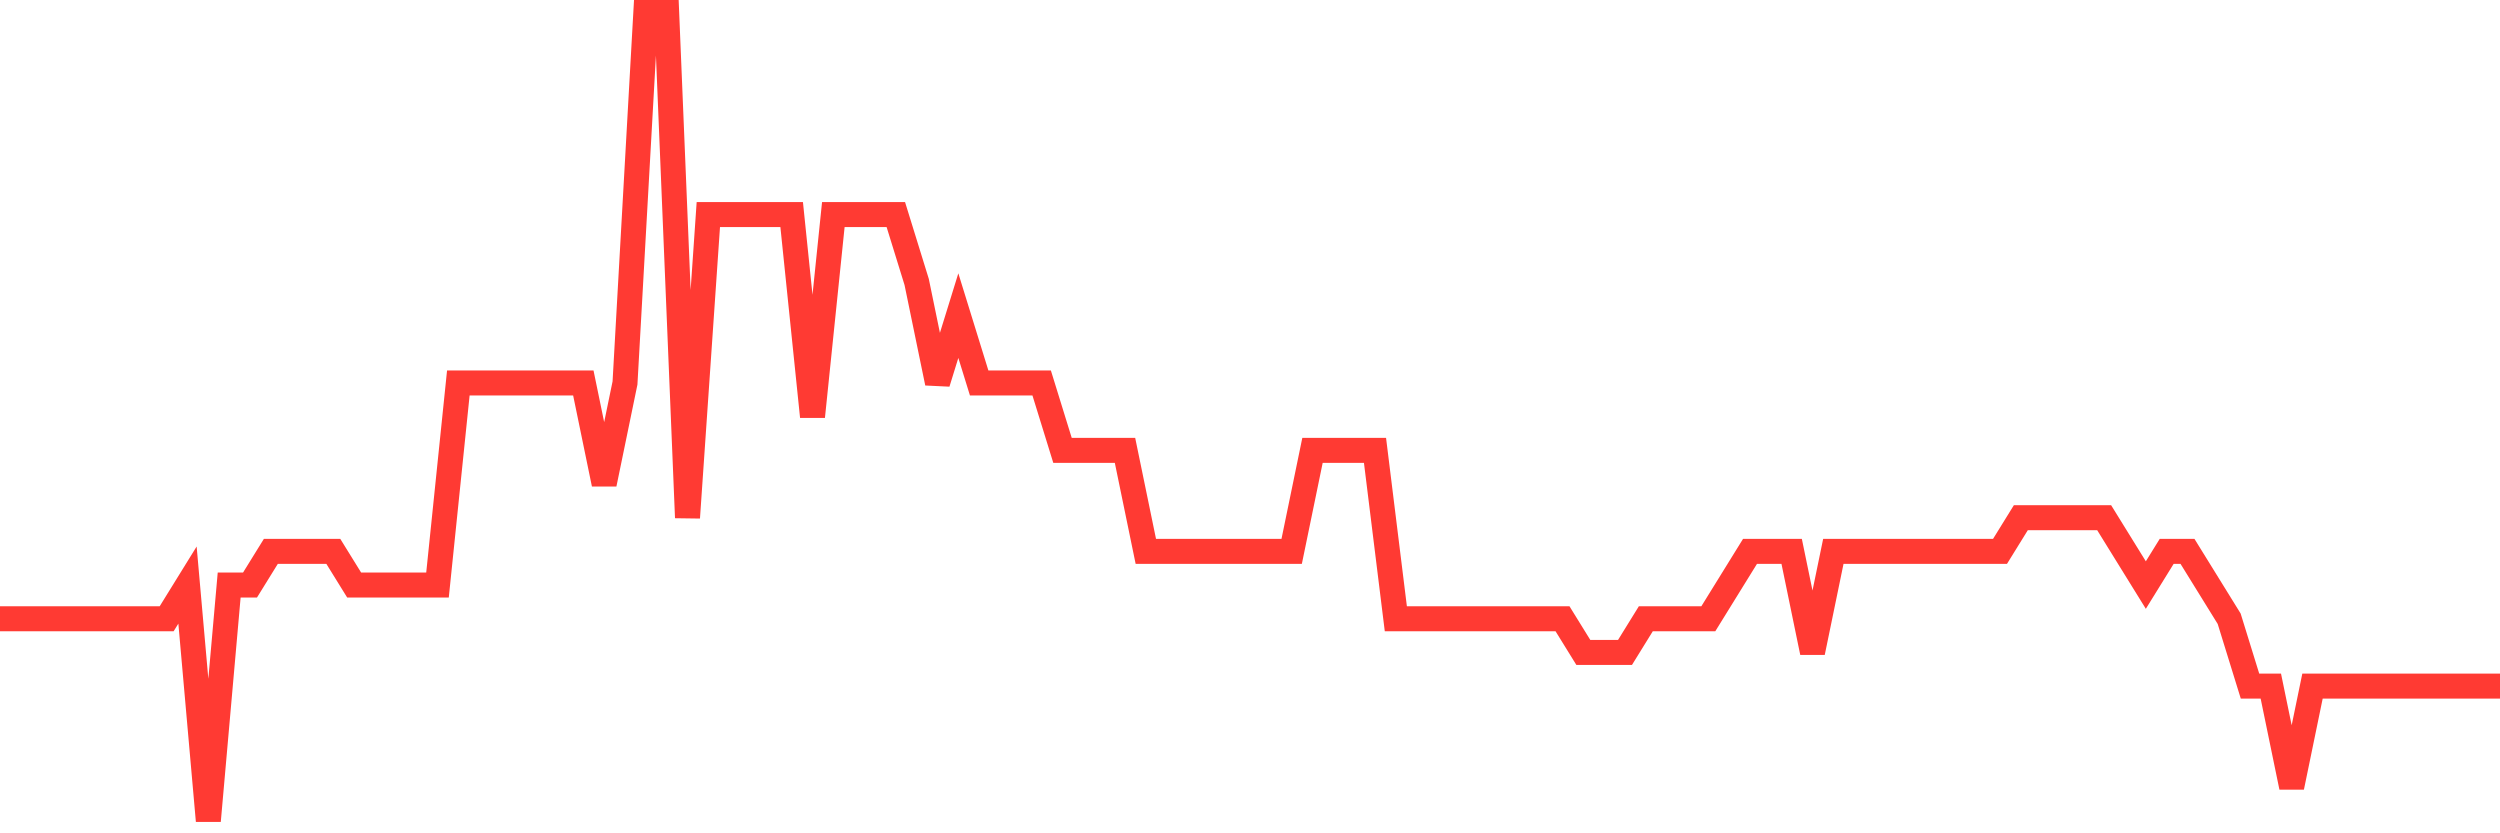 <svg
  xmlns="http://www.w3.org/2000/svg"
  xmlns:xlink="http://www.w3.org/1999/xlink"
  width="120"
  height="40"
  viewBox="0 0 120 40"
  preserveAspectRatio="none"
>
  <polyline
    points="0,29.7 1,29.7 2,29.7 3,29.7 4,29.7 5,29.7 6,29.7 7,29.7 8,29.7 9,28.083 10,39.4 11,28.083 12,28.083 13,26.467 14,26.467 15,26.467 16,26.467 17,28.083 18,28.083 19,28.083 20,28.083 21,28.083 22,18.383 23,18.383 24,18.383 25,18.383 26,18.383 27,18.383 28,18.383 29,23.233 30,18.383 31,0.6 32,0.6 33,24.85 34,10.3 35,10.3 36,10.3 37,10.3 38,10.3 39,20 40,10.3 41,10.3 42,10.3 43,10.3 44,13.533 45,18.383 46,15.15 47,18.383 48,18.383 49,18.383 50,18.383 51,21.617 52,21.617 53,21.617 54,21.617 55,26.467 56,26.467 57,26.467 58,26.467 59,26.467 60,26.467 61,26.467 62,26.467 63,21.617 64,21.617 65,21.617 66,21.617 67,29.7 68,29.7 69,29.7 70,29.7 71,29.7 72,29.7 73,29.7 74,29.7 75,29.7 76,31.317 77,31.317 78,31.317 79,29.7 80,29.7 81,29.7 82,29.7 83,28.083 84,26.467 85,26.467 86,26.467 87,31.317 88,26.467 89,26.467 90,26.467 91,26.467 92,26.467 93,26.467 94,26.467 95,26.467 96,26.467 97,24.85 98,24.85 99,24.85 100,24.85 101,24.85 102,26.467 103,28.083 104,26.467 105,26.467 106,28.083 107,29.7 108,32.933 109,32.933 110,37.783 111,32.933 112,32.933 113,32.933 114,32.933 115,32.933 116,32.933 117,32.933 118,32.933 119,32.933 120,32.933"
    fill="none"
    stroke="#ff3a33"
    stroke-width="1.2"
  >
  </polyline>
</svg>